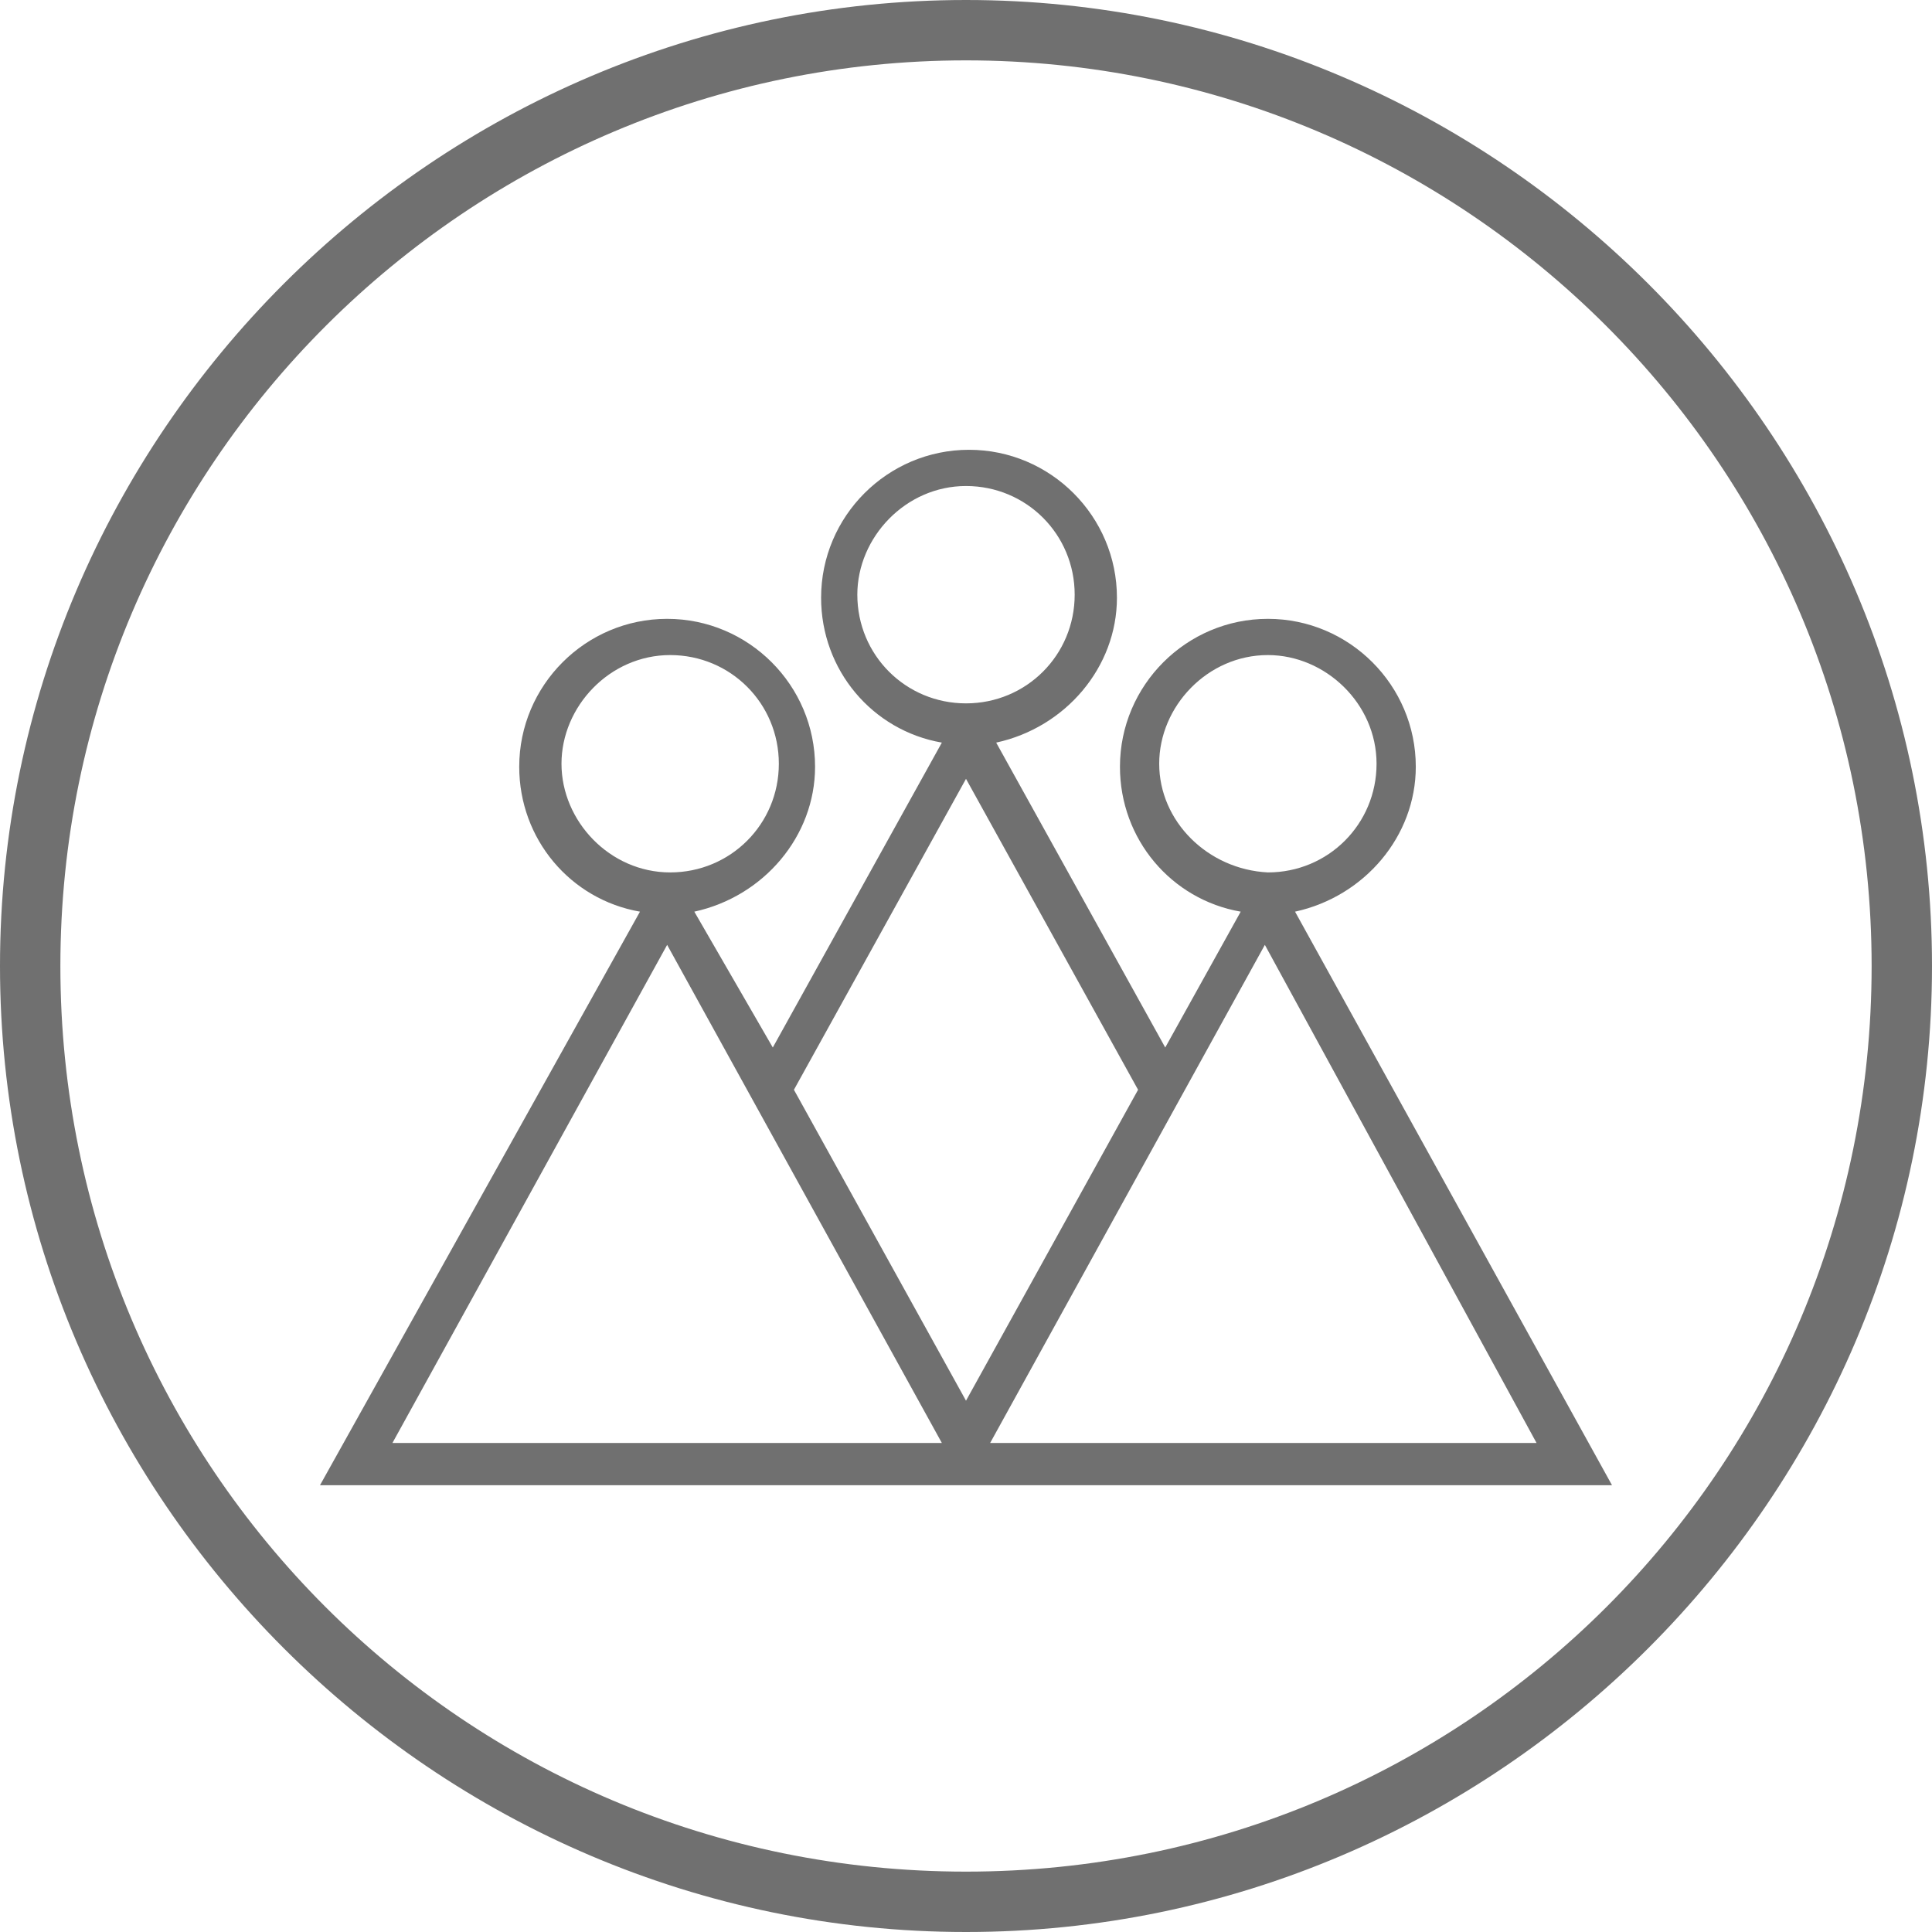 <svg xmlns="http://www.w3.org/2000/svg" viewBox="0 0 64 64">
  <g fill="#707070">
    <path d="M42.9 30.2c2.3-.5 4-2.5 4-4.8 0-2.7-2.2-4.9-4.9-4.9s-4.9 2.2-4.9 4.9c0 2.4 1.7 4.4 4 4.8l-2.5 4.5L33 24.6c2.3-.5 4-2.5 4-4.8 0-2.7-2.2-4.9-4.9-4.9s-4.9 2.2-4.9 4.9c0 2.4 1.7 4.4 4 4.8l-5.6 10.1-2.6-4.5c2.3-.5 4-2.5 4-4.8 0-2.7-2.2-4.9-4.9-4.9s-4.9 2.2-4.9 4.9c0 2.4 1.7 4.4 4 4.8l-10.6 19h42.8l-10.5-19zm-4.5-4.9c0-1.9 1.6-3.6 3.6-3.6 1.9 0 3.6 1.6 3.6 3.6S44 28.9 42 28.9c-2-.1-3.6-1.7-3.6-3.6zm-10-5.6c0-1.9 1.6-3.6 3.6-3.6s3.6 1.6 3.6 3.6-1.6 3.6-3.6 3.6-3.6-1.6-3.6-3.6zm-9.8 5.6c0-1.9 1.6-3.6 3.6-3.6s3.6 1.6 3.6 3.6-1.6 3.6-3.6 3.6-3.6-1.7-3.6-3.6zM13 47.8l9.1-16.5 9.1 16.5H13zm13.3-11.7L32 25.8l5.7 10.3L32 46.4l-5.7-10.3zm6.5 11.7l9.1-16.5 9 16.5H32.8z"/>
    <path d="M32 2C15.5 2 2 15.4 2 32s13.4 30 30 30 30-13.4 30-30S48.5 2 32 2m0 62C14.4 64 0 49.6 0 32S14.4 0 32 0s32 14.4 32 32-14.4 32-32 32"/>
  </g>
</svg>
